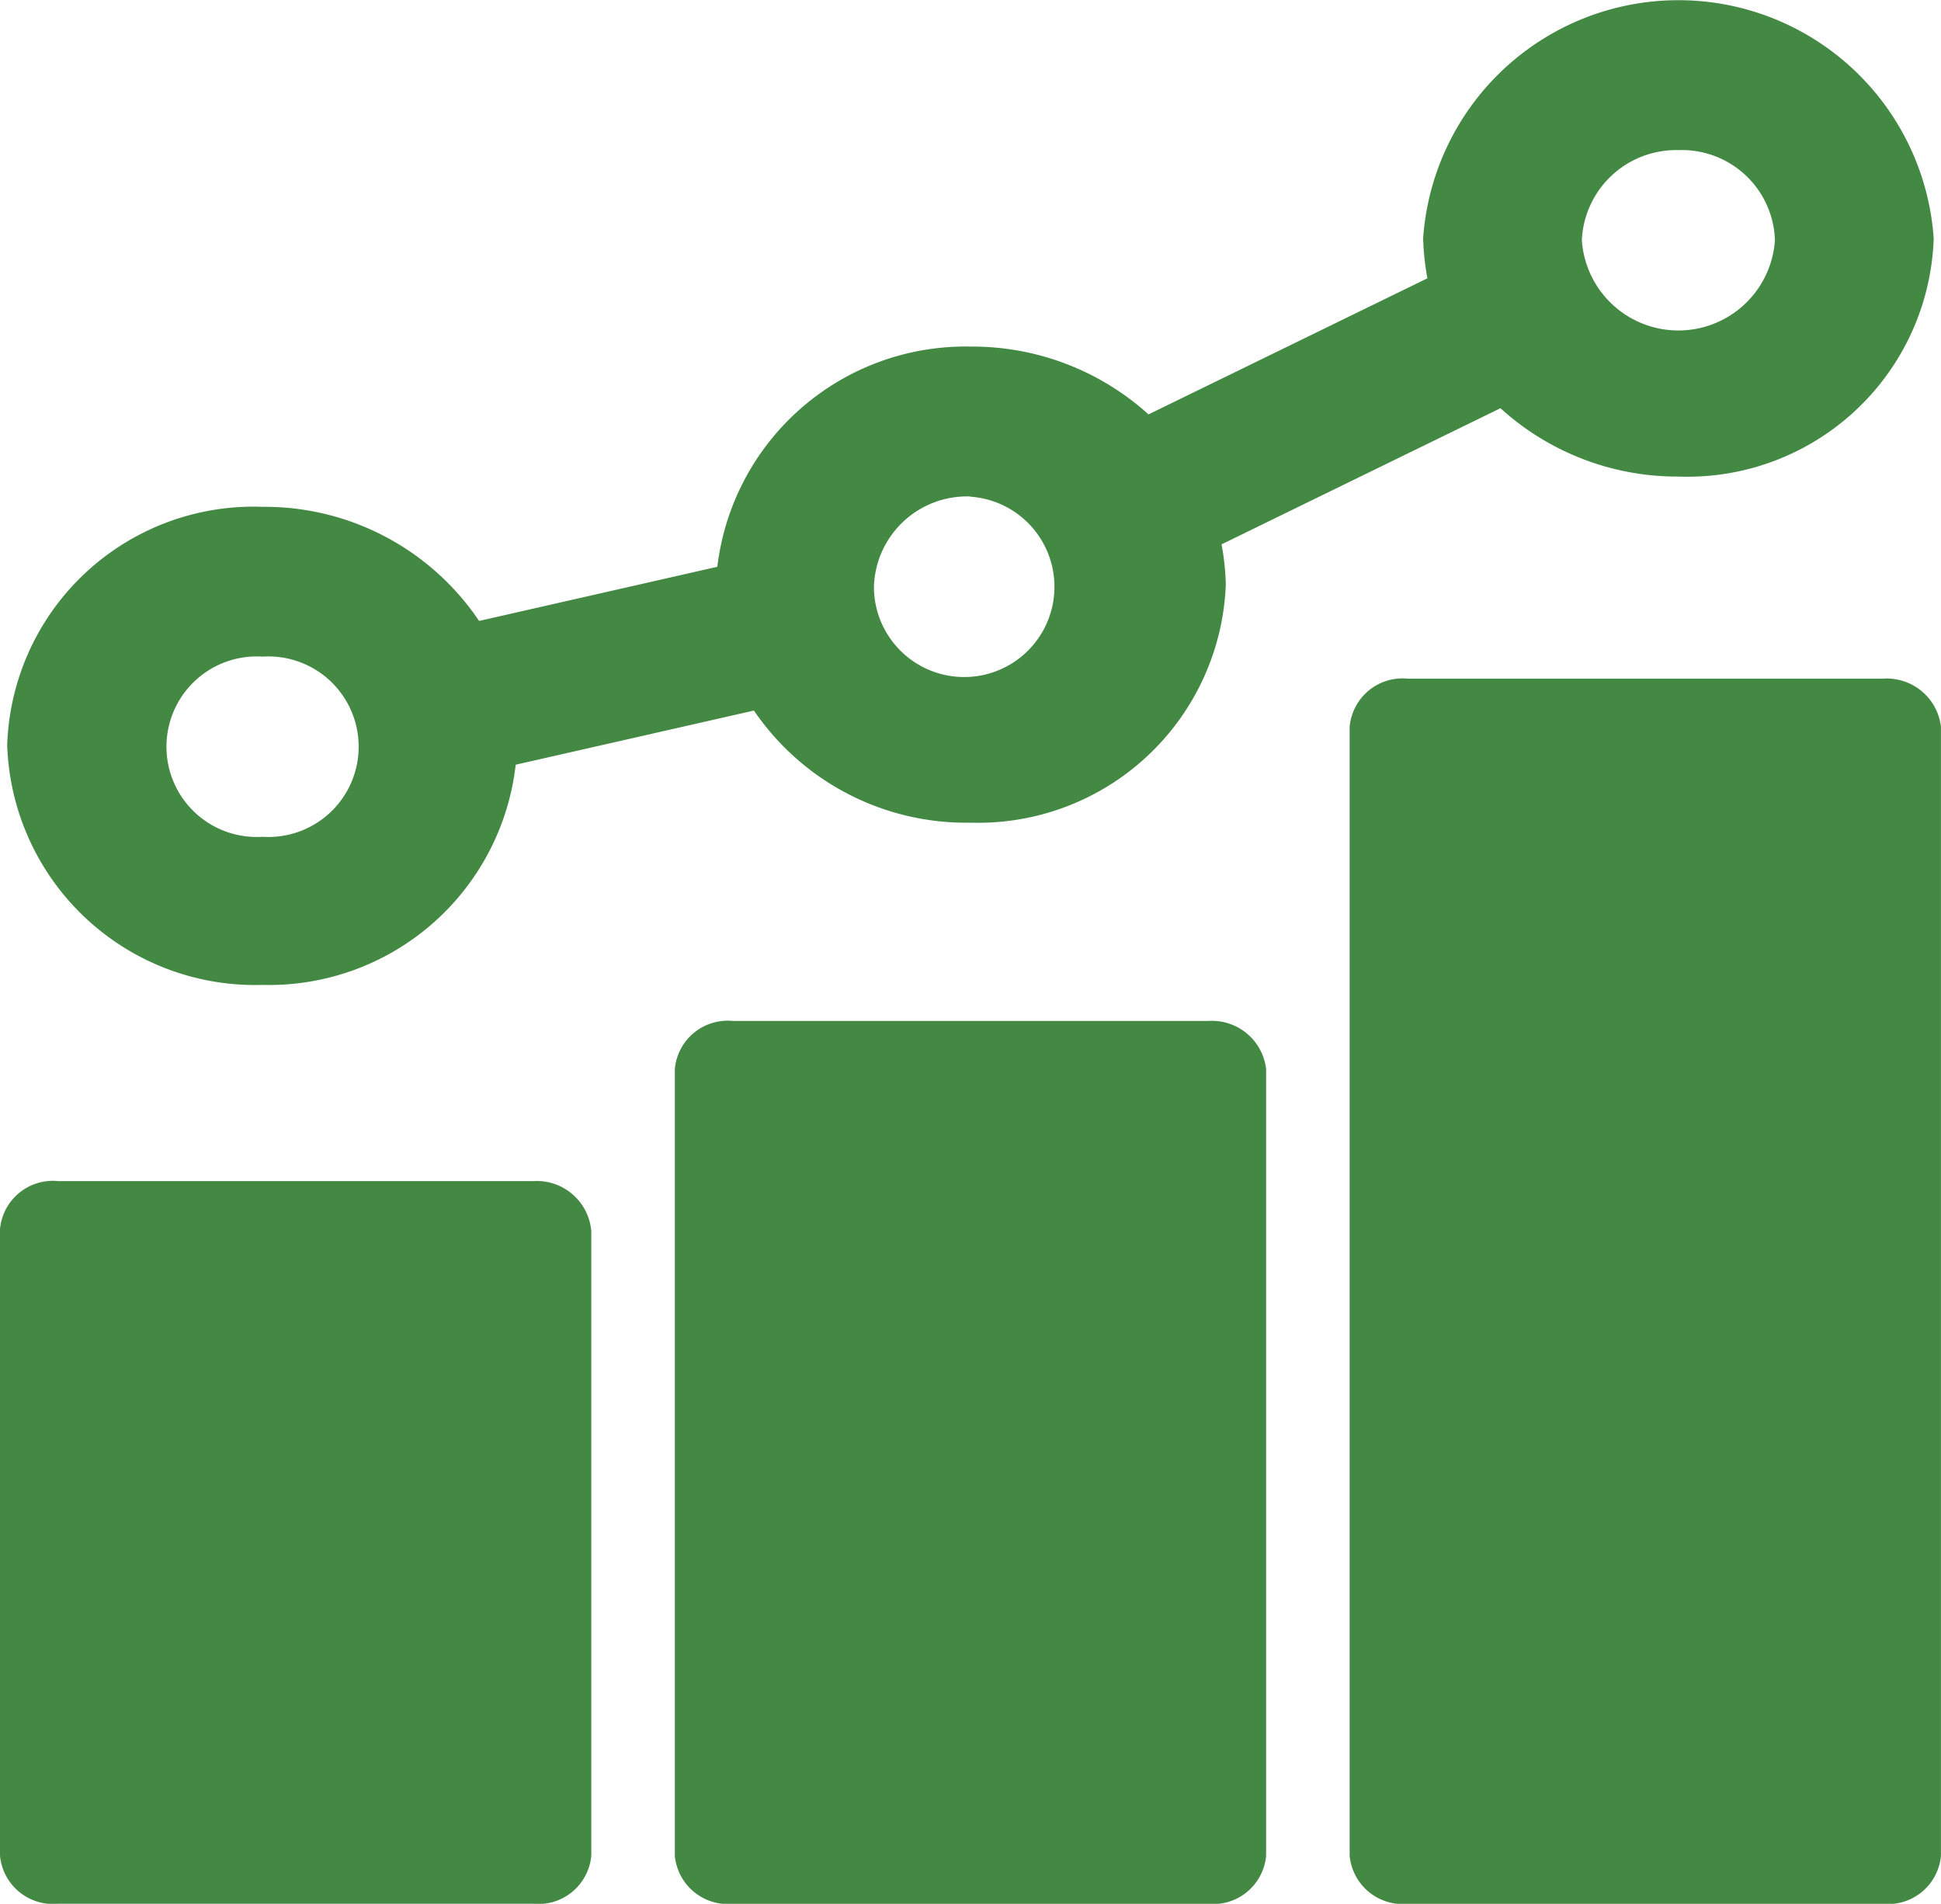 <svg id="noun_Data_2500405" xmlns="http://www.w3.org/2000/svg" width="35.847" height="35.155" viewBox="0 0 35.847 35.155">
  <g id="Group_259" data-name="Group 259">
    <path id="Path_143" data-name="Path 143" d="M14.646,61.3H5.874a.98.98,0,0,0-1.074.887v11.57a.983.983,0,0,0,1.074.887h8.772a.98.98,0,0,0,1.074-.887V62.224A1.01,1.01,0,0,0,14.646,61.3Z" transform="translate(-4.8 -39.49)" fill="#438943"/>
    <path id="Path_144" data-name="Path 144" d="M80.646,36.2H71.874a.98.98,0,0,0-1.074.887V57.936a.983.983,0,0,0,1.074.887h8.772a.98.98,0,0,0,1.074-.887V37.087A1.008,1.008,0,0,0,80.646,36.2Z" transform="translate(-45.874 -23.668)" fill="#438943"/>
    <path id="Path_145" data-name="Path 145" d="M47.646,53.3H38.874a.98.98,0,0,0-1.074.887V68.715a.983.983,0,0,0,1.074.887h8.772a.98.98,0,0,0,1.074-.887V54.187A1.008,1.008,0,0,0,47.646,53.3Z" transform="translate(-25.337 -34.447)" fill="#438943"/>
    <path id="Path_146" data-name="Path 146" d="M9.815,20.487a4.585,4.585,0,0,0,4.675-4.066l4.4-1a4.741,4.741,0,0,0,4,2.07,4.577,4.577,0,0,0,4.715-4.4,4.686,4.686,0,0,0-.079-.739l5.151-2.514A4.852,4.852,0,0,0,35.963,11.1a4.551,4.551,0,0,0,4.715-4.4,4.726,4.726,0,0,0-9.429,0,4.686,4.686,0,0,0,.079.739L26.177,9.952A4.852,4.852,0,0,0,22.889,8.7a4.615,4.615,0,0,0-4.675,4.066l-4.4,1a4.771,4.771,0,0,0-4-2.107,4.551,4.551,0,0,0-4.715,4.4A4.581,4.581,0,0,0,9.815,20.487ZM35.963,5.072a1.719,1.719,0,0,1,1.783,1.663,1.787,1.787,0,0,1-3.566,0A1.743,1.743,0,0,1,35.963,5.072Zm-13.074,6.4a1.667,1.667,0,1,1-1.783,1.663A1.719,1.719,0,0,1,22.889,11.468ZM9.815,14.425a1.667,1.667,0,1,1,0,3.327,1.667,1.667,0,1,1,0-3.327Z" transform="translate(-4.966 -2.3)" fill="#438943"/>
  </g>
</svg>
